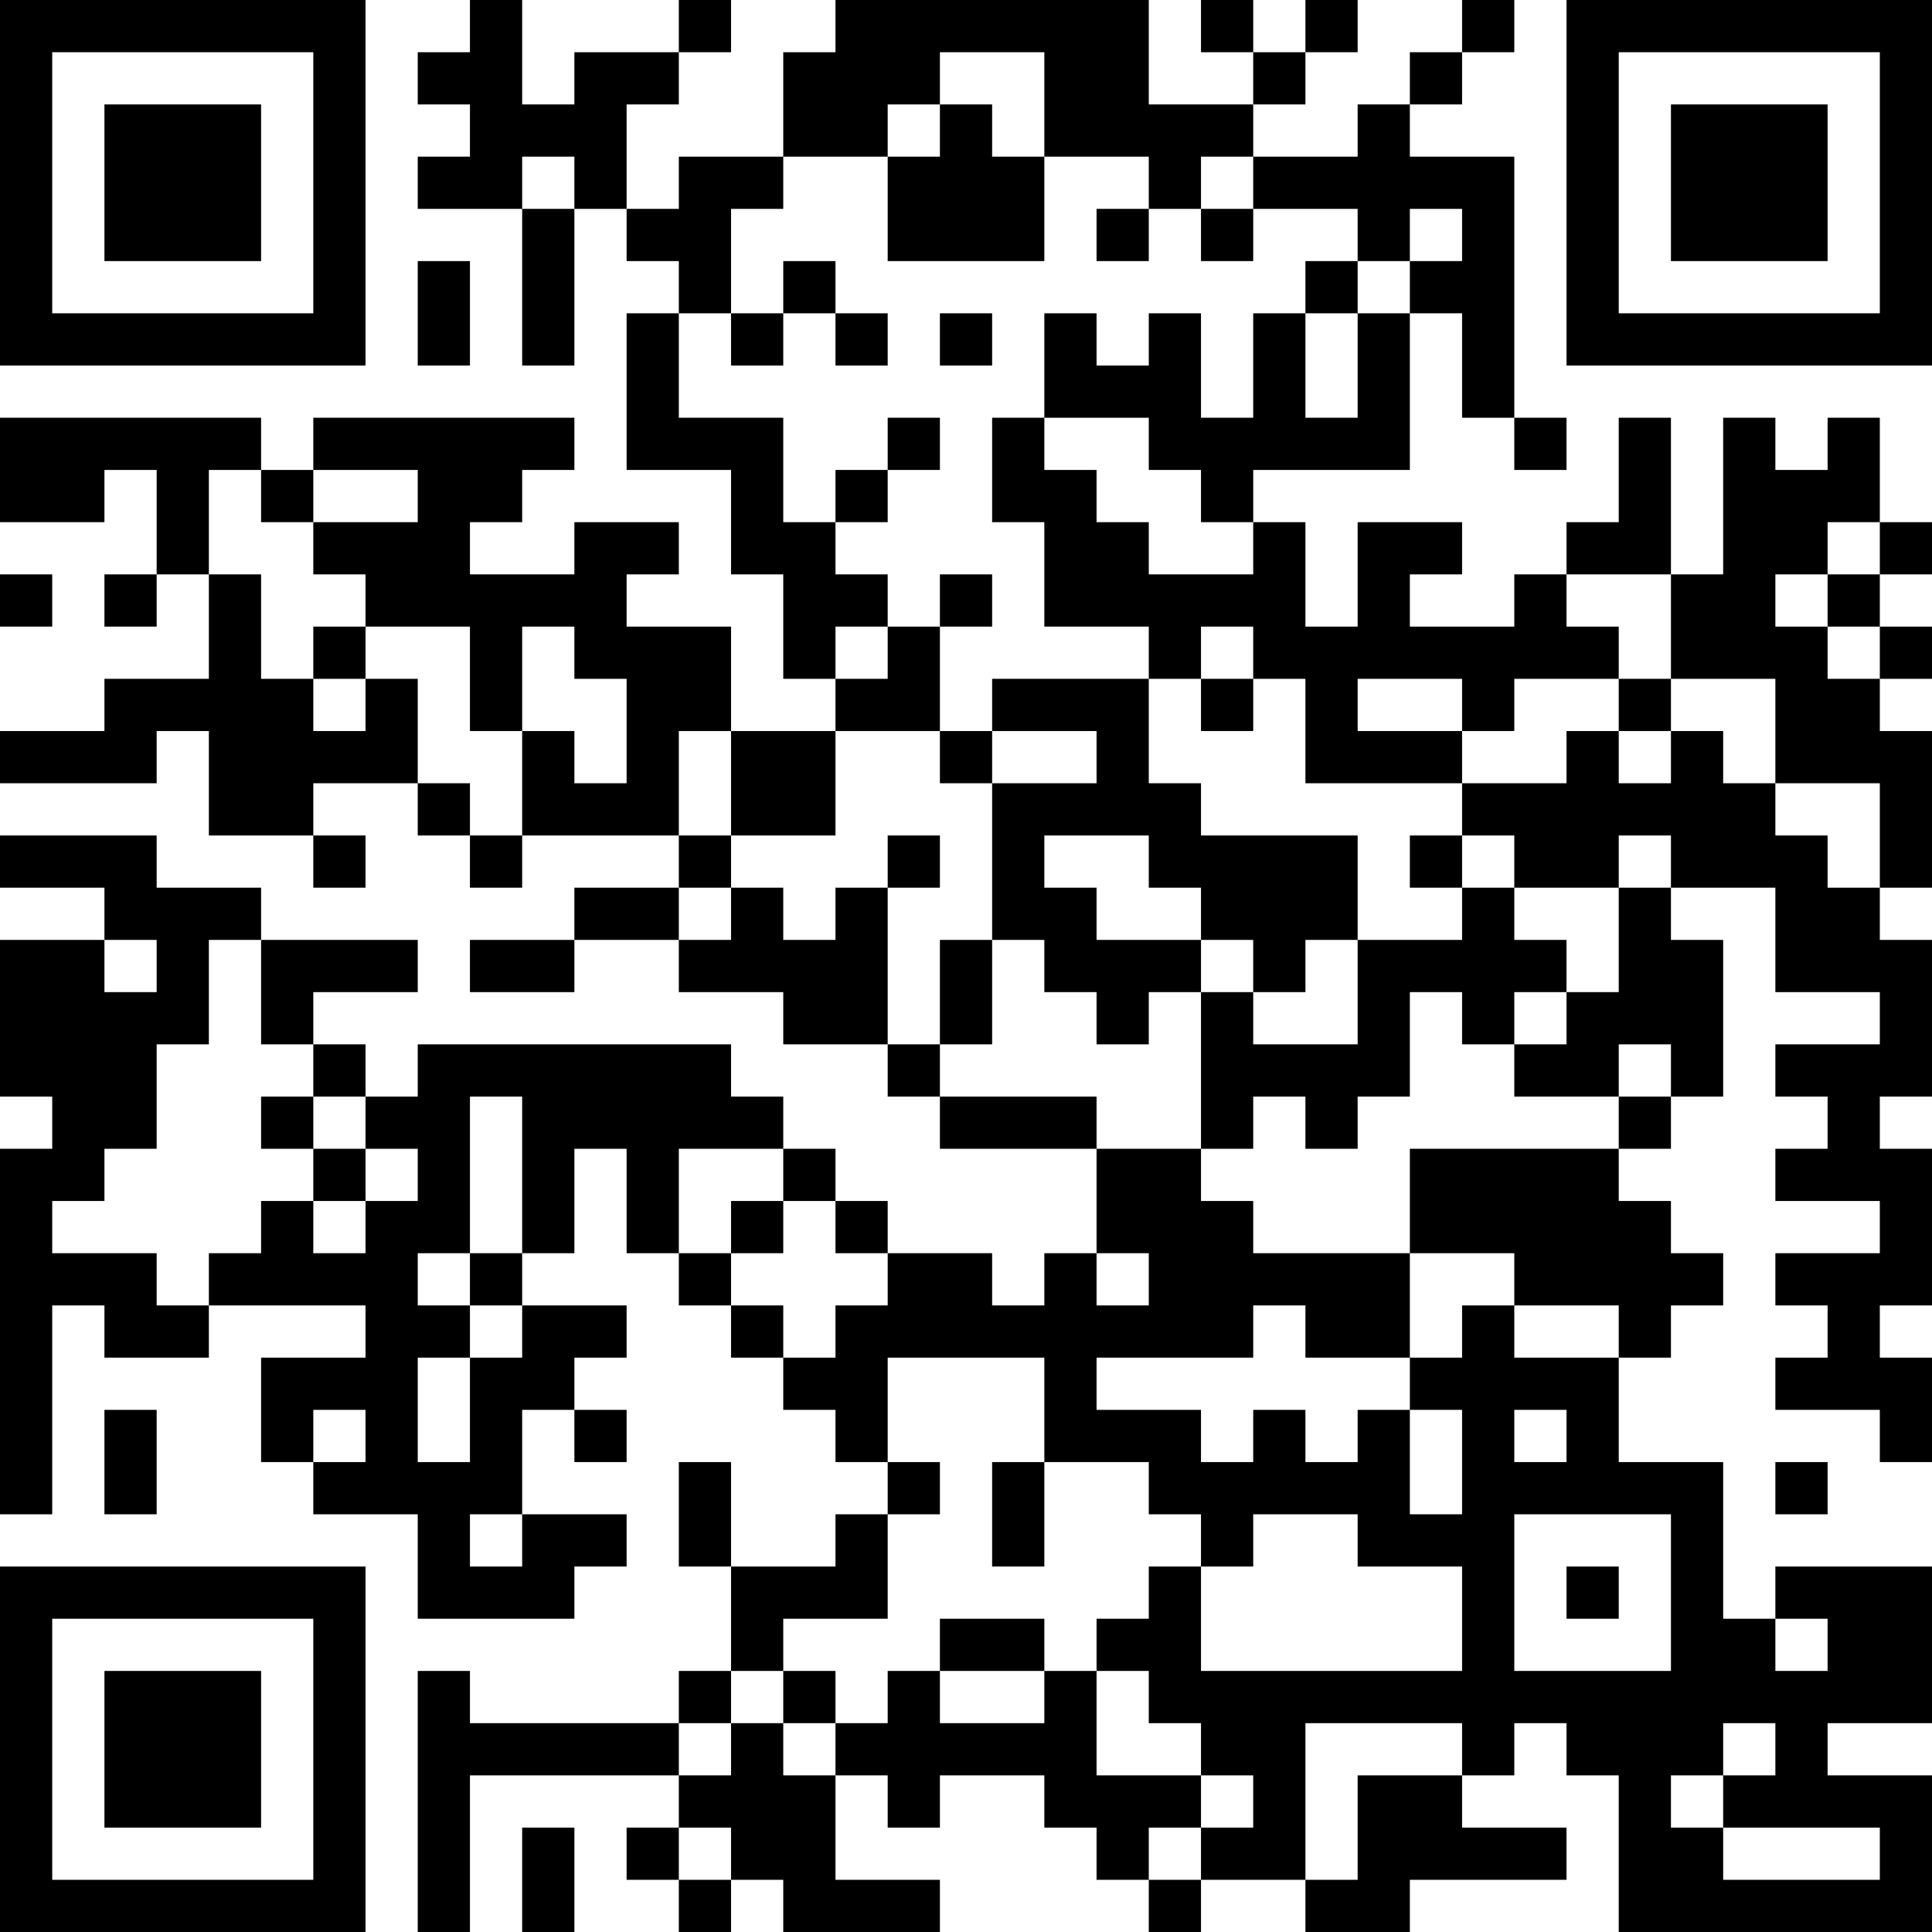 <?xml version="1.0" encoding="UTF-8"?>
<svg xmlns="http://www.w3.org/2000/svg" version="1.1" width="400" height="400" viewBox="0 0 400 400"><rect x="0" y="0" width="400" height="400" fill="#ffffff"/><g transform="scale(10.811)"><g transform="translate(0,0)"><path fill-rule="evenodd" d="M9 0L9 1L8 1L8 2L9 2L9 3L8 3L8 4L10 4L10 7L11 7L11 4L12 4L12 5L13 5L13 6L12 6L12 9L14 9L14 11L15 11L15 13L16 13L16 14L14 14L14 12L12 12L12 11L13 11L13 10L11 10L11 11L9 11L9 10L10 10L10 9L11 9L11 8L6 8L6 9L5 9L5 8L0 8L0 10L2 10L2 9L3 9L3 11L2 11L2 12L3 12L3 11L4 11L4 13L2 13L2 14L0 14L0 15L3 15L3 14L4 14L4 16L6 16L6 17L7 17L7 16L6 16L6 15L8 15L8 16L9 16L9 17L10 17L10 16L13 16L13 17L11 17L11 18L9 18L9 19L11 19L11 18L13 18L13 19L15 19L15 20L17 20L17 21L18 21L18 22L21 22L21 24L20 24L20 25L19 25L19 24L17 24L17 23L16 23L16 22L15 22L15 21L14 21L14 20L8 20L8 21L7 21L7 20L6 20L6 19L8 19L8 18L5 18L5 17L3 17L3 16L0 16L0 17L2 17L2 18L0 18L0 21L1 21L1 22L0 22L0 29L1 29L1 25L2 25L2 26L4 26L4 25L7 25L7 26L5 26L5 28L6 28L6 29L8 29L8 31L11 31L11 30L12 30L12 29L10 29L10 27L11 27L11 28L12 28L12 27L11 27L11 26L12 26L12 25L10 25L10 24L11 24L11 22L12 22L12 24L13 24L13 25L14 25L14 26L15 26L15 27L16 27L16 28L17 28L17 29L16 29L16 30L14 30L14 28L13 28L13 30L14 30L14 32L13 32L13 33L9 33L9 32L8 32L8 37L9 37L9 34L13 34L13 35L12 35L12 36L13 36L13 37L14 37L14 36L15 36L15 37L18 37L18 36L16 36L16 34L17 34L17 35L18 35L18 34L20 34L20 35L21 35L21 36L22 36L22 37L23 37L23 36L25 36L25 37L27 37L27 36L30 36L30 35L28 35L28 34L29 34L29 33L30 33L30 34L31 34L31 37L37 37L37 34L35 34L35 33L37 33L37 30L34 30L34 31L33 31L33 28L31 28L31 26L32 26L32 25L33 25L33 24L32 24L32 23L31 23L31 22L32 22L32 21L33 21L33 18L32 18L32 17L34 17L34 19L36 19L36 20L34 20L34 21L35 21L35 22L34 22L34 23L36 23L36 24L34 24L34 25L35 25L35 26L34 26L34 27L36 27L36 28L37 28L37 26L36 26L36 25L37 25L37 22L36 22L36 21L37 21L37 18L36 18L36 17L37 17L37 14L36 14L36 13L37 13L37 12L36 12L36 11L37 11L37 10L36 10L36 8L35 8L35 9L34 9L34 8L33 8L33 11L32 11L32 8L31 8L31 10L30 10L30 11L29 11L29 12L27 12L27 11L28 11L28 10L26 10L26 12L25 12L25 10L24 10L24 9L27 9L27 6L28 6L28 8L29 8L29 9L30 9L30 8L29 8L29 3L27 3L27 2L28 2L28 1L29 1L29 0L28 0L28 1L27 1L27 2L26 2L26 3L24 3L24 2L25 2L25 1L26 1L26 0L25 0L25 1L24 1L24 0L23 0L23 1L24 1L24 2L22 2L22 0L16 0L16 1L15 1L15 3L13 3L13 4L12 4L12 2L13 2L13 1L14 1L14 0L13 0L13 1L11 1L11 2L10 2L10 0ZM18 1L18 2L17 2L17 3L15 3L15 4L14 4L14 6L13 6L13 8L15 8L15 10L16 10L16 11L17 11L17 12L16 12L16 13L17 13L17 12L18 12L18 14L16 14L16 16L14 16L14 14L13 14L13 16L14 16L14 17L13 17L13 18L14 18L14 17L15 17L15 18L16 18L16 17L17 17L17 20L18 20L18 21L21 21L21 22L23 22L23 23L24 23L24 24L27 24L27 26L25 26L25 25L24 25L24 26L21 26L21 27L23 27L23 28L24 28L24 27L25 27L25 28L26 28L26 27L27 27L27 29L28 29L28 27L27 27L27 26L28 26L28 25L29 25L29 26L31 26L31 25L29 25L29 24L27 24L27 22L31 22L31 21L32 21L32 20L31 20L31 21L29 21L29 20L30 20L30 19L31 19L31 17L32 17L32 16L31 16L31 17L29 17L29 16L28 16L28 15L30 15L30 14L31 14L31 15L32 15L32 14L33 14L33 15L34 15L34 16L35 16L35 17L36 17L36 15L34 15L34 13L32 13L32 11L30 11L30 12L31 12L31 13L29 13L29 14L28 14L28 13L26 13L26 14L28 14L28 15L25 15L25 13L24 13L24 12L23 12L23 13L22 13L22 12L20 12L20 10L19 10L19 8L20 8L20 9L21 9L21 10L22 10L22 11L24 11L24 10L23 10L23 9L22 9L22 8L20 8L20 6L21 6L21 7L22 7L22 6L23 6L23 8L24 8L24 6L25 6L25 8L26 8L26 6L27 6L27 5L28 5L28 4L27 4L27 5L26 5L26 4L24 4L24 3L23 3L23 4L22 4L22 3L20 3L20 1ZM18 2L18 3L17 3L17 5L20 5L20 3L19 3L19 2ZM10 3L10 4L11 4L11 3ZM21 4L21 5L22 5L22 4ZM23 4L23 5L24 5L24 4ZM8 5L8 7L9 7L9 5ZM15 5L15 6L14 6L14 7L15 7L15 6L16 6L16 7L17 7L17 6L16 6L16 5ZM25 5L25 6L26 6L26 5ZM18 6L18 7L19 7L19 6ZM17 8L17 9L16 9L16 10L17 10L17 9L18 9L18 8ZM4 9L4 11L5 11L5 13L6 13L6 14L7 14L7 13L8 13L8 15L9 15L9 16L10 16L10 14L11 14L11 15L12 15L12 13L11 13L11 12L10 12L10 14L9 14L9 12L7 12L7 11L6 11L6 10L8 10L8 9L6 9L6 10L5 10L5 9ZM35 10L35 11L34 11L34 12L35 12L35 13L36 13L36 12L35 12L35 11L36 11L36 10ZM0 11L0 12L1 12L1 11ZM18 11L18 12L19 12L19 11ZM6 12L6 13L7 13L7 12ZM19 13L19 14L18 14L18 15L19 15L19 18L18 18L18 20L19 20L19 18L20 18L20 19L21 19L21 20L22 20L22 19L23 19L23 22L24 22L24 21L25 21L25 22L26 22L26 21L27 21L27 19L28 19L28 20L29 20L29 19L30 19L30 18L29 18L29 17L28 17L28 16L27 16L27 17L28 17L28 18L26 18L26 16L23 16L23 15L22 15L22 13ZM23 13L23 14L24 14L24 13ZM31 13L31 14L32 14L32 13ZM19 14L19 15L21 15L21 14ZM17 16L17 17L18 17L18 16ZM20 16L20 17L21 17L21 18L23 18L23 19L24 19L24 20L26 20L26 18L25 18L25 19L24 19L24 18L23 18L23 17L22 17L22 16ZM2 18L2 19L3 19L3 18ZM4 18L4 20L3 20L3 22L2 22L2 23L1 23L1 24L3 24L3 25L4 25L4 24L5 24L5 23L6 23L6 24L7 24L7 23L8 23L8 22L7 22L7 21L6 21L6 20L5 20L5 18ZM5 21L5 22L6 22L6 23L7 23L7 22L6 22L6 21ZM9 21L9 24L8 24L8 25L9 25L9 26L8 26L8 28L9 28L9 26L10 26L10 25L9 25L9 24L10 24L10 21ZM13 22L13 24L14 24L14 25L15 25L15 26L16 26L16 25L17 25L17 24L16 24L16 23L15 23L15 22ZM14 23L14 24L15 24L15 23ZM21 24L21 25L22 25L22 24ZM17 26L17 28L18 28L18 29L17 29L17 31L15 31L15 32L14 32L14 33L13 33L13 34L14 34L14 33L15 33L15 34L16 34L16 33L17 33L17 32L18 32L18 33L20 33L20 32L21 32L21 34L23 34L23 35L22 35L22 36L23 36L23 35L24 35L24 34L23 34L23 33L22 33L22 32L21 32L21 31L22 31L22 30L23 30L23 32L28 32L28 30L26 30L26 29L24 29L24 30L23 30L23 29L22 29L22 28L20 28L20 26ZM2 27L2 29L3 29L3 27ZM6 27L6 28L7 28L7 27ZM29 27L29 28L30 28L30 27ZM19 28L19 30L20 30L20 28ZM34 28L34 29L35 29L35 28ZM9 29L9 30L10 30L10 29ZM29 29L29 32L32 32L32 29ZM30 30L30 31L31 31L31 30ZM18 31L18 32L20 32L20 31ZM34 31L34 32L35 32L35 31ZM15 32L15 33L16 33L16 32ZM25 33L25 36L26 36L26 34L28 34L28 33ZM33 33L33 34L32 34L32 35L33 35L33 36L36 36L36 35L33 35L33 34L34 34L34 33ZM10 35L10 37L11 37L11 35ZM13 35L13 36L14 36L14 35ZM0 0L0 7L7 7L7 0ZM1 1L1 6L6 6L6 1ZM2 2L2 5L5 5L5 2ZM30 0L30 7L37 7L37 0ZM31 1L31 6L36 6L36 1ZM32 2L32 5L35 5L35 2ZM0 30L0 37L7 37L7 30ZM1 31L1 36L6 36L6 31ZM2 32L2 35L5 35L5 32Z" fill="#000000"/></g></g></svg>
